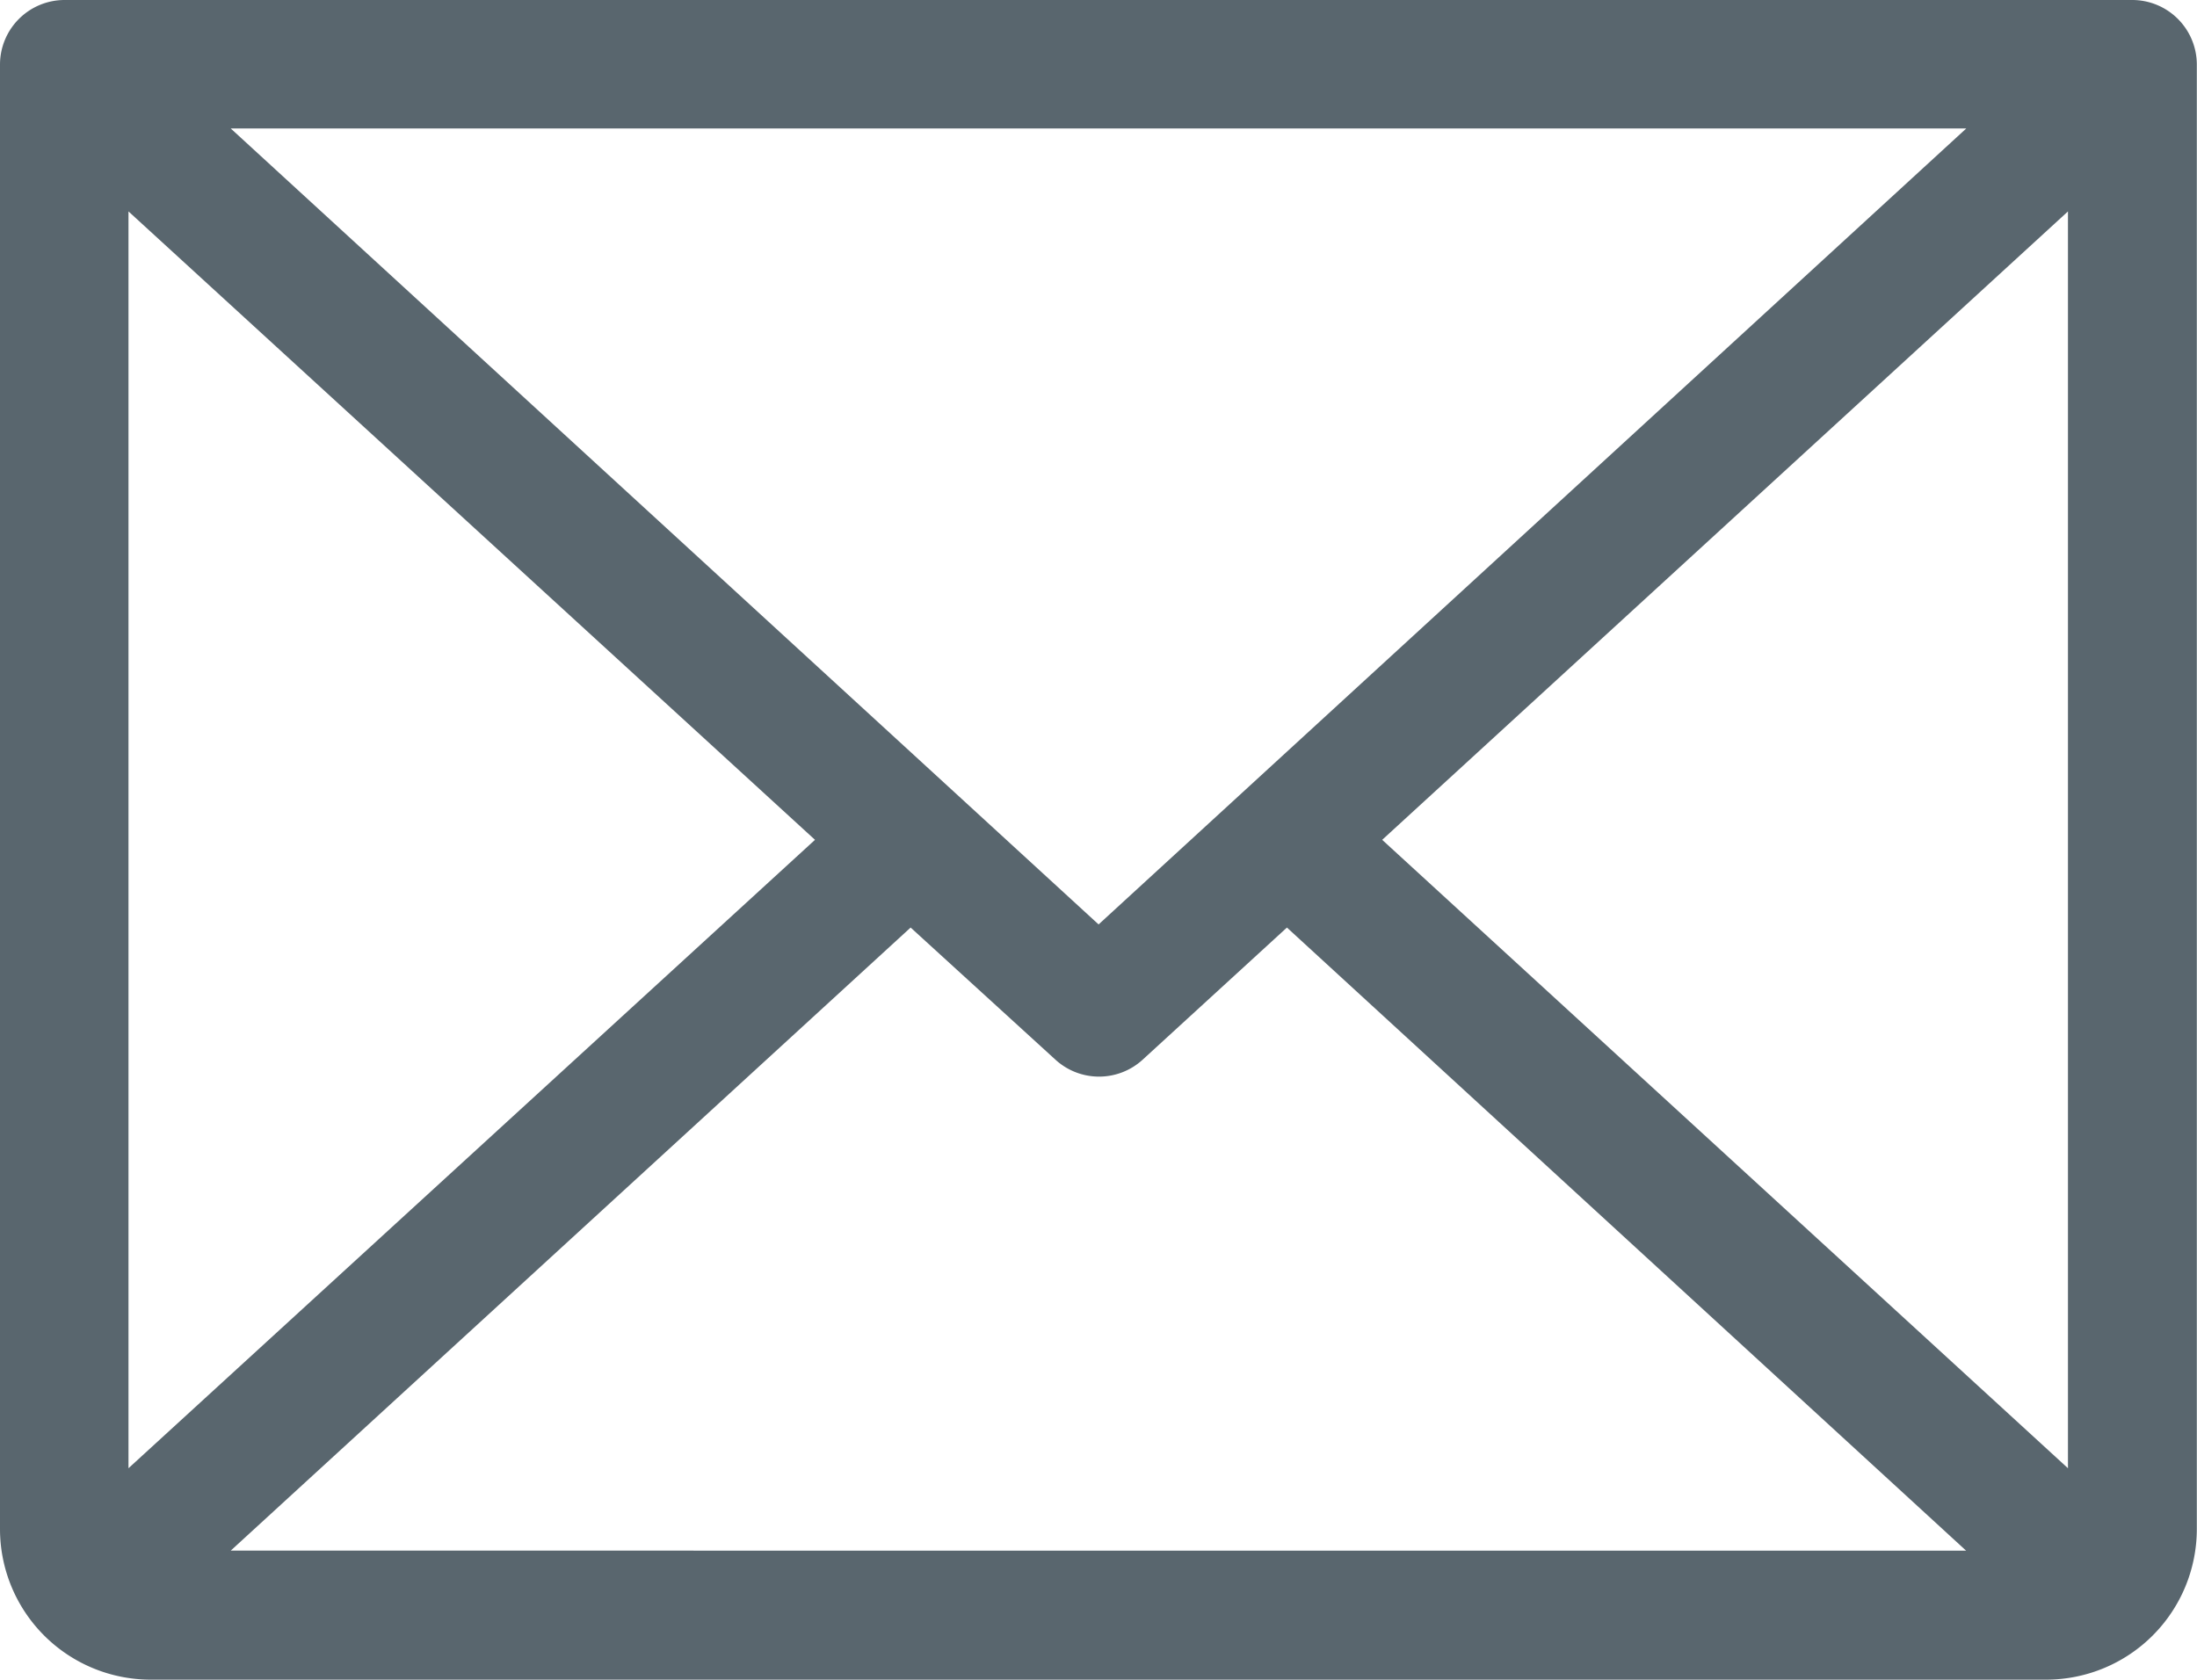 <svg xmlns="http://www.w3.org/2000/svg" width="11.969" height="9.153" viewBox="0 0 11.969 9.153">
  <path id="envelope-light_2_" data-name="envelope-light (2)" d="M37.617,50H26.352a.352.352,0,0,0-.352.352v7.979a.821.821,0,0,0,.821.821H37.147a.821.821,0,0,0,.821-.821V50.352A.352.352,0,0,0,37.617,50Zm-5.632,5.037L27.257,50.7h9.455Zm-1.545-.461L26.7,58V51.152Zm.521.478.789.72a.352.352,0,0,0,.475,0l.786-.72,3.7,3.395H27.257Zm2.569-.478,3.736-3.424V58Z" transform="translate(-26 -50)" fill="#59666e"/>
</svg>
